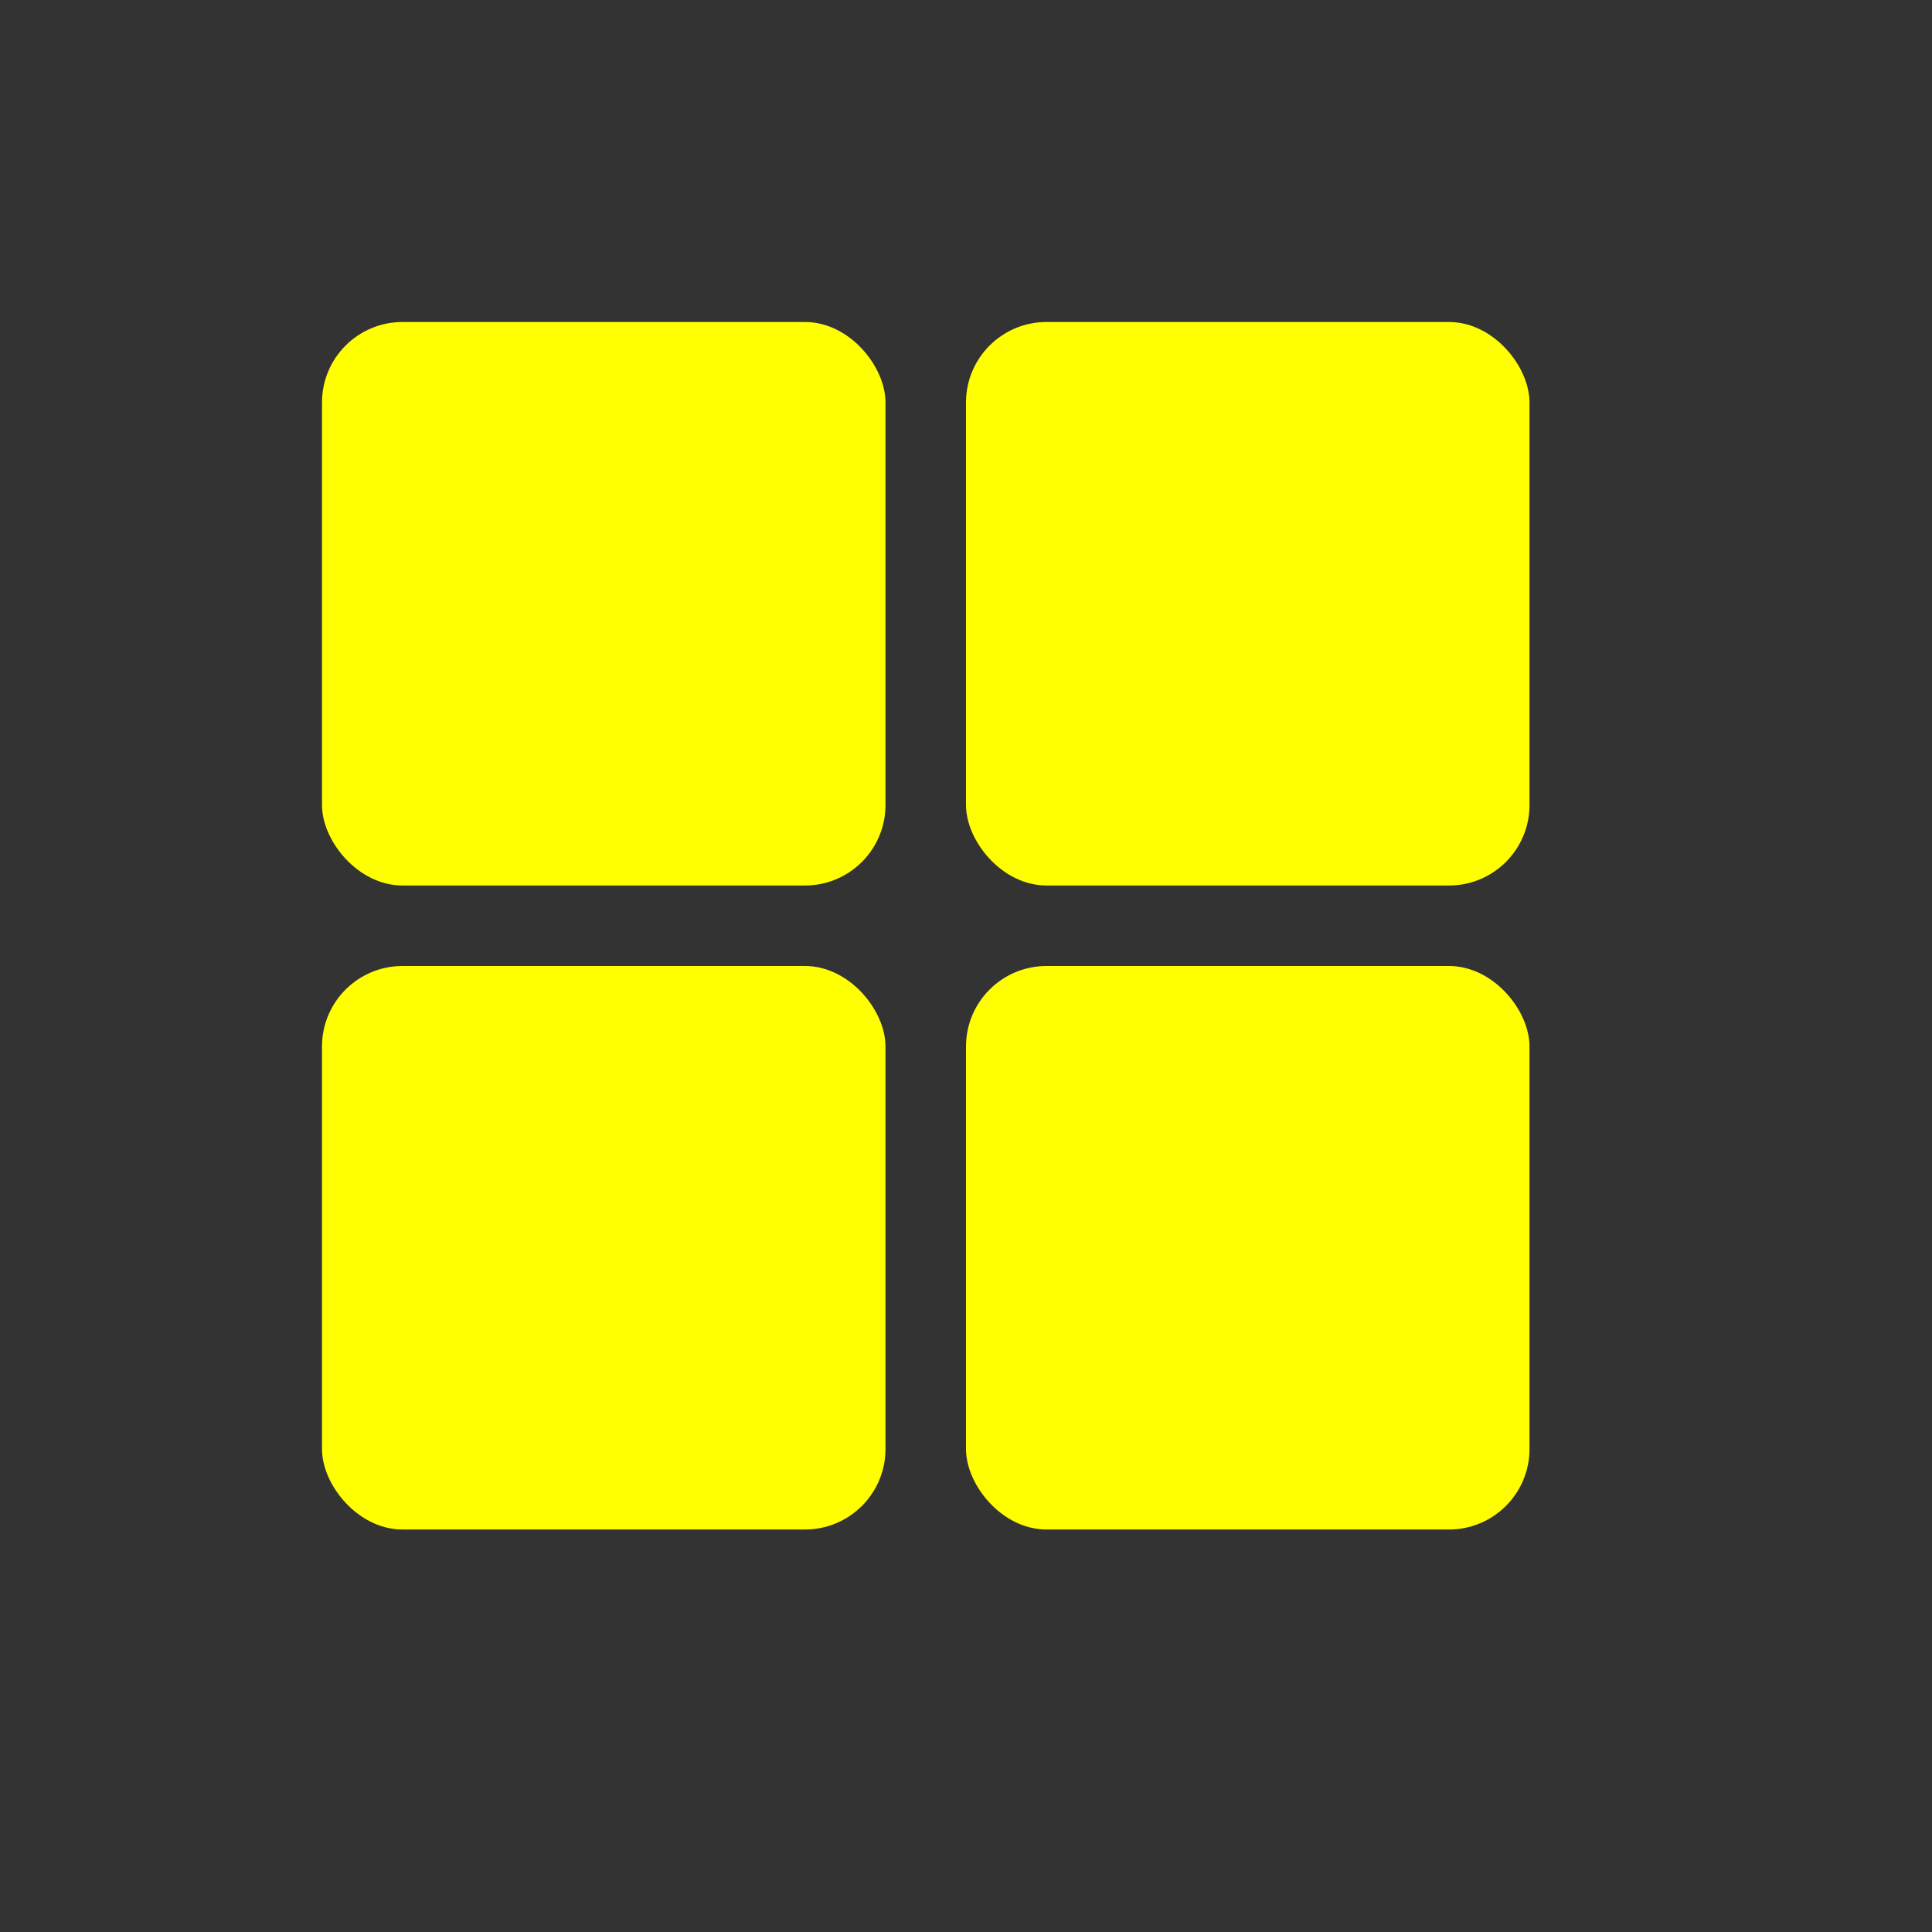 <?xml version="1.0" encoding="UTF-8"?>
<svg width="24" height="24" viewBox="0 0 24 24" xmlns="http://www.w3.org/2000/svg">
  <rect x="0" y="0" width="24" height="24" fill="#333333" stroke="none"/>
  <g transform="translate(4, 4)">
    <!-- Top left square -->
    <rect x="0" y="0" width="7" height="7" fill="#FFFF00" rx="1"/>
    <!-- Top right square -->
    <rect x="8" y="0" width="7" height="7" fill="#FFFF00" rx="1"/>
    <!-- Bottom left square -->
    <rect x="0" y="8" width="7" height="7" fill="#FFFF00" rx="1"/>
    <!-- Bottom right square -->
    <rect x="8" y="8" width="7" height="7" fill="#FFFF00" rx="1"/>
  </g>
</svg> 